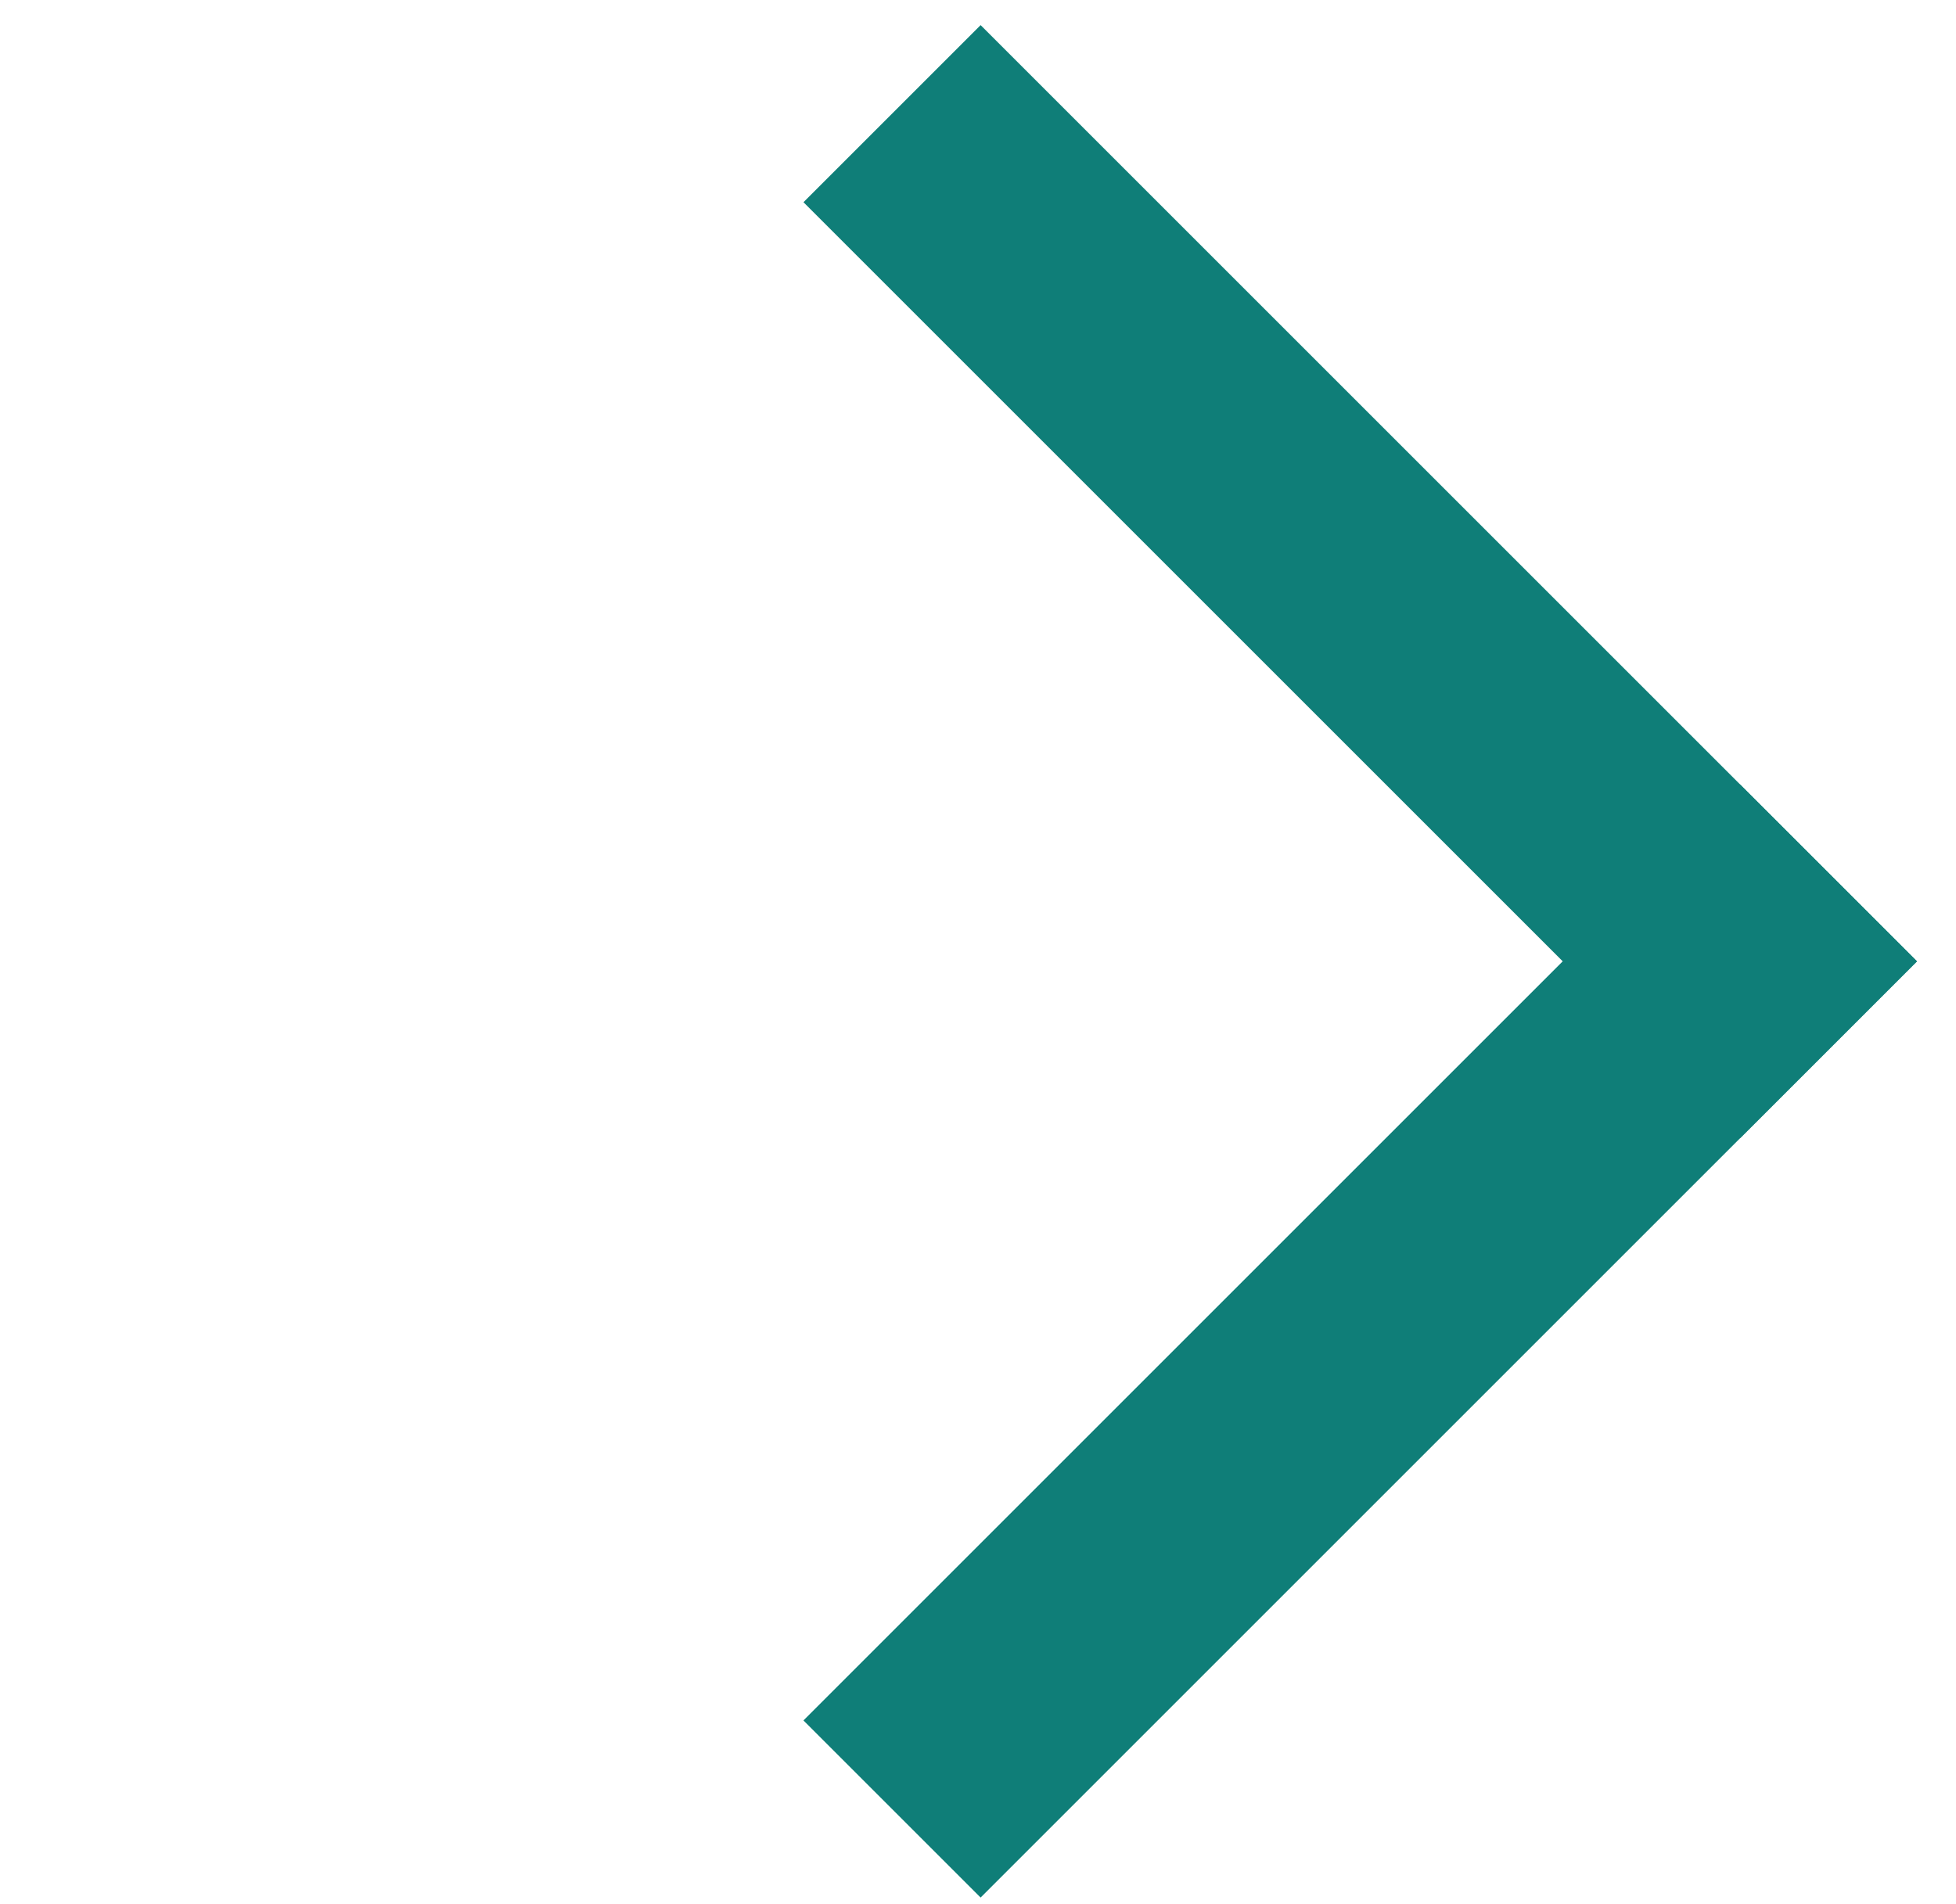 <svg width="38" height="37" viewBox="0 0 38 37" fill="none" xmlns="http://www.w3.org/2000/svg">
<rect x="19.051" y="0.488" width="25.726" height="4.867" transform="rotate(45 19.051 0.488)" fill="#0F7E78"/>
<rect x="15.609" y="33.43" width="25.726" height="4.867" transform="rotate(-45 15.609 33.43)" fill="#0F7E78"/>
</svg>
